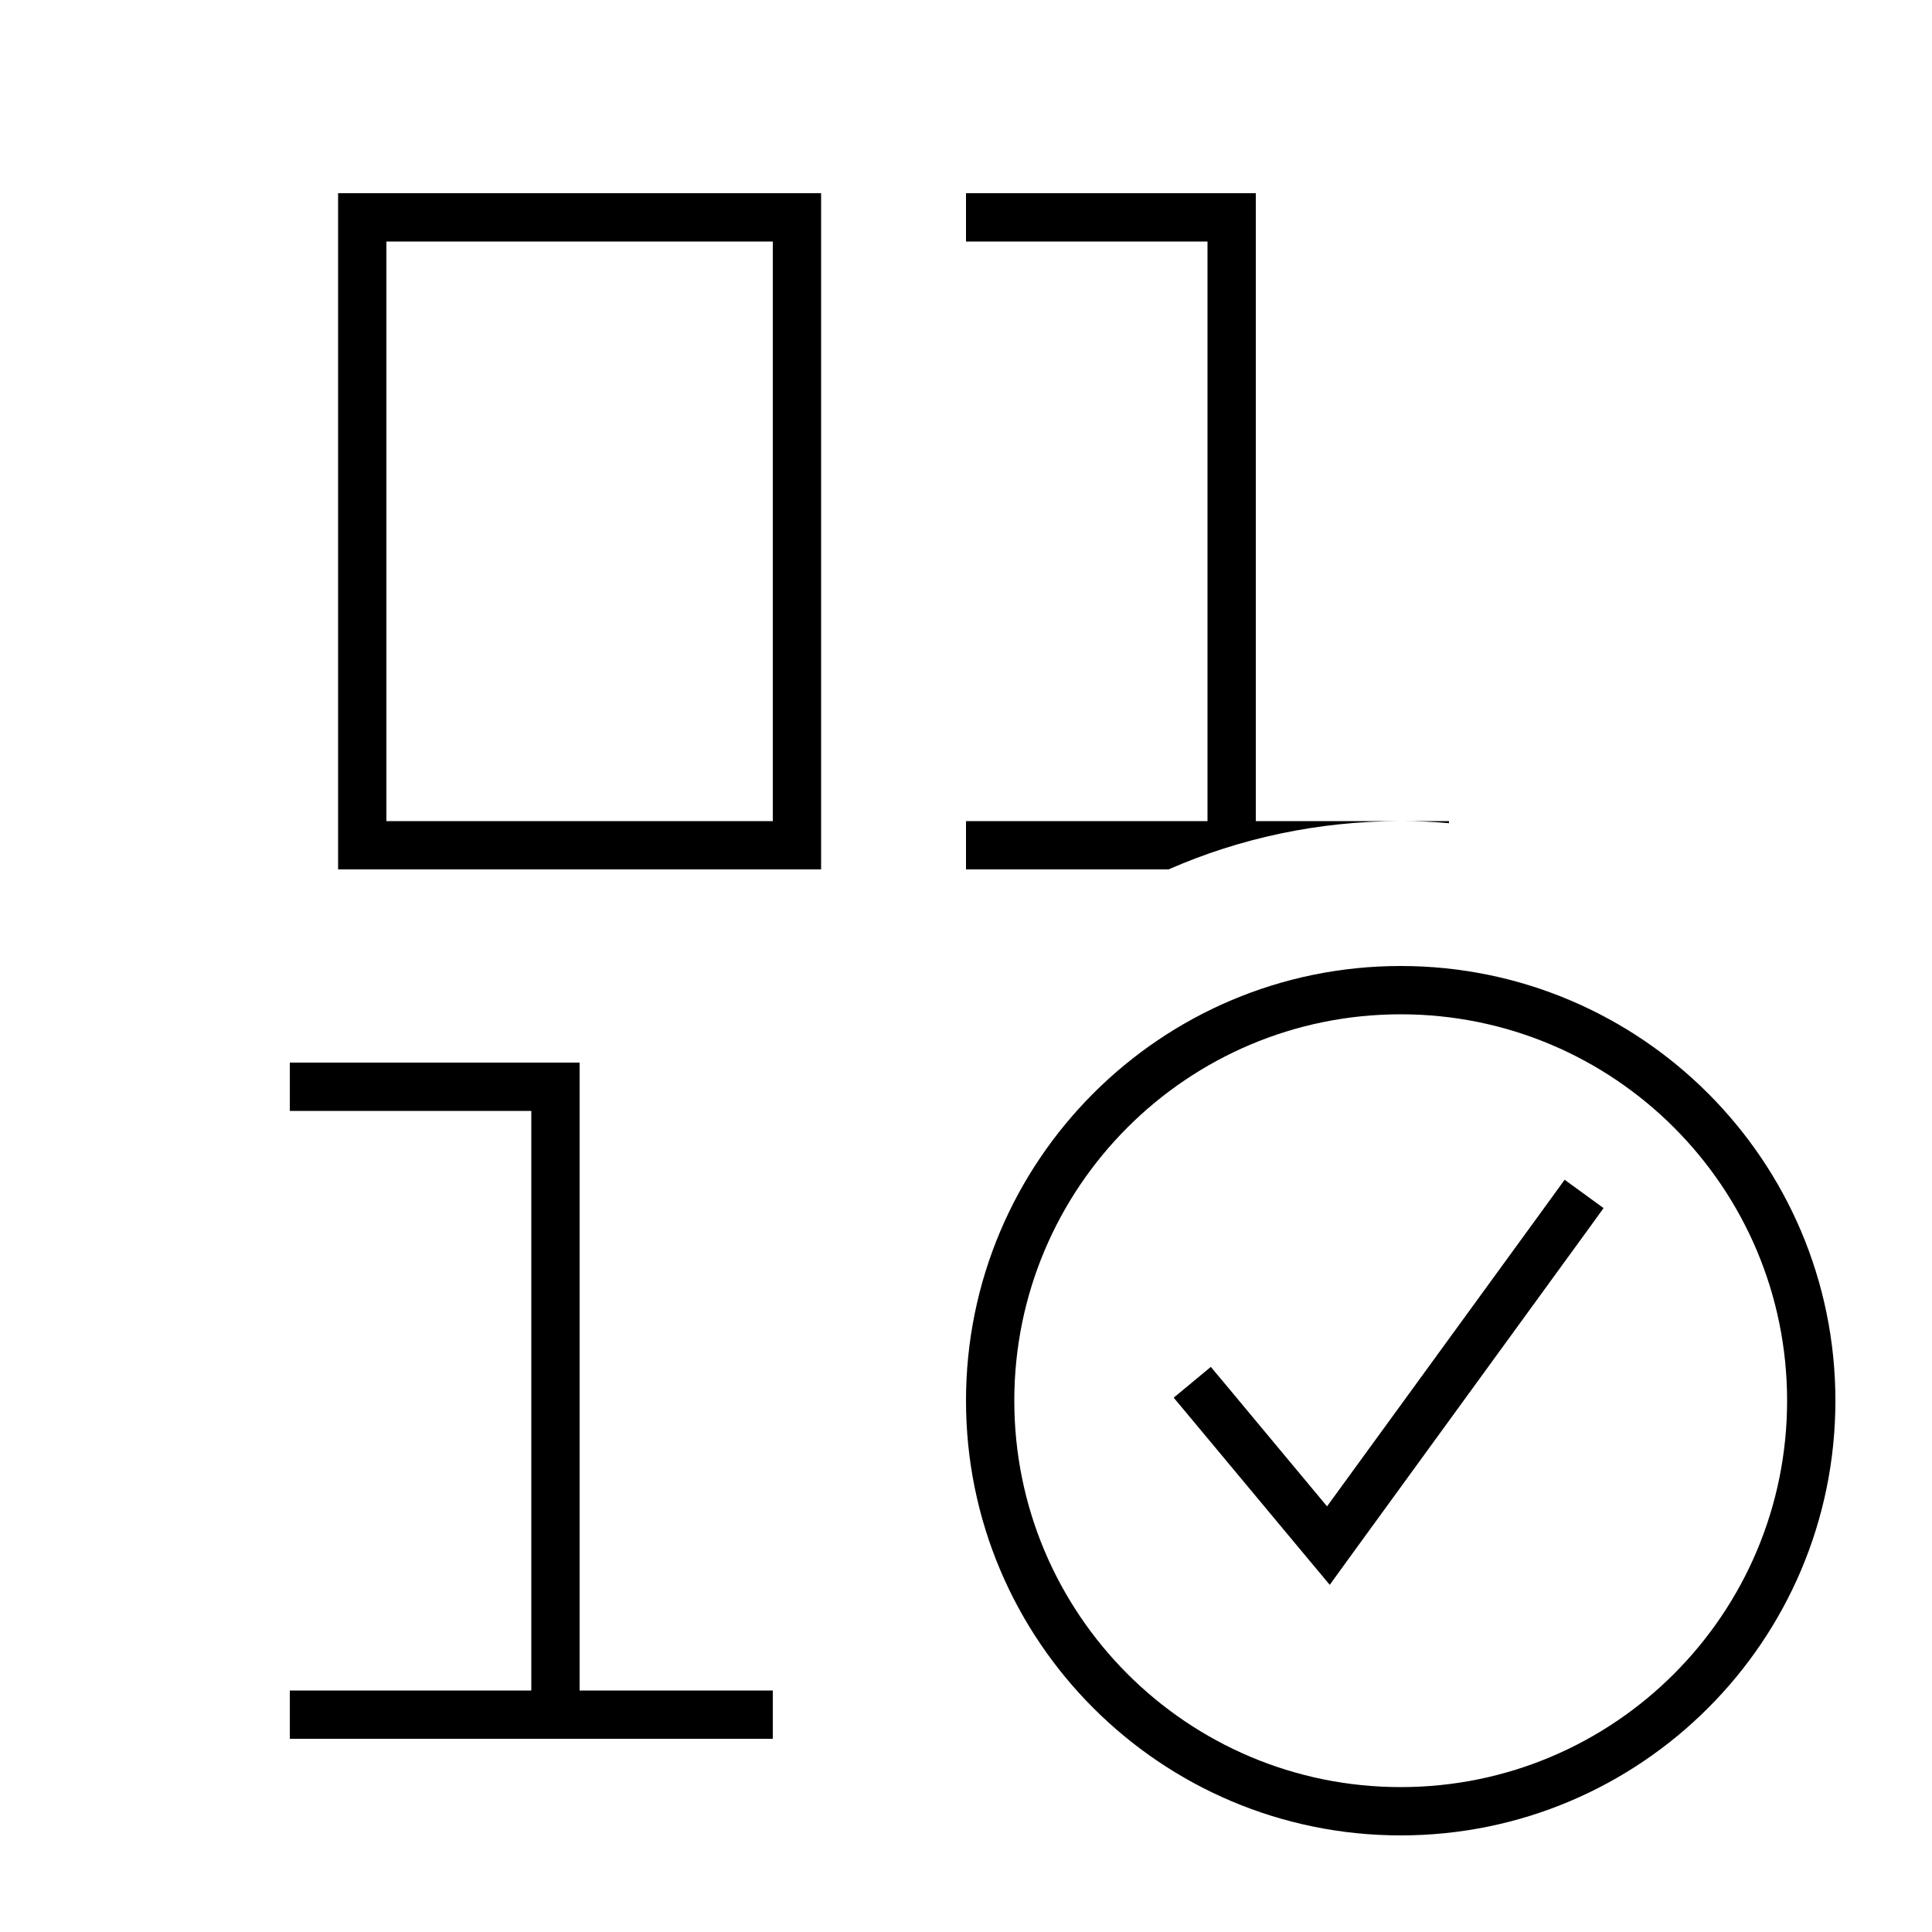 <svg xmlns="http://www.w3.org/2000/svg" viewBox="0 0 640 640"><!--! Font Awesome Pro 7.1.0 by @fontawesome - https://fontawesome.com License - https://fontawesome.com/license (Commercial License) Copyright 2025 Fonticons, Inc. --><path opacity=".4" fill="currentColor" d=""/><path fill="currentColor" d="M320 64L320 80L400 80L400 272L320 272L320 288L387.1 288C410.6 277.7 436.6 272 464 272L416 272L416 64L320 64zM464 272C469.4 272 474.7 272.2 480 272.7L480 272L464 272zM96 352L96 368L176 368L176 560L96 560L96 576L256 576L256 560L192 560L192 352L96 352zM120 64L112 64L112 288L272 288L272 64L120 64zM128 272L128 80L256 80L256 272L128 272zM464 336C534.7 336 592 393.3 592 464C592 534.7 534.7 592 464 592C393.3 592 336 534.7 336 464C336 393.3 393.3 336 464 336zM464 608C543.5 608 608 543.5 608 464C608 384.5 543.5 320 464 320C384.5 320 320 384.5 320 464C320 543.5 384.5 608 464 608zM531.2 400.2L518.3 390.8L513.6 397.3L439.6 499L406.2 458.9L401.1 452.8L388.8 463L393.9 469.1L433.9 517.1L440.5 525L446.5 516.7L526.5 406.7L531.2 400.2z"/></svg>